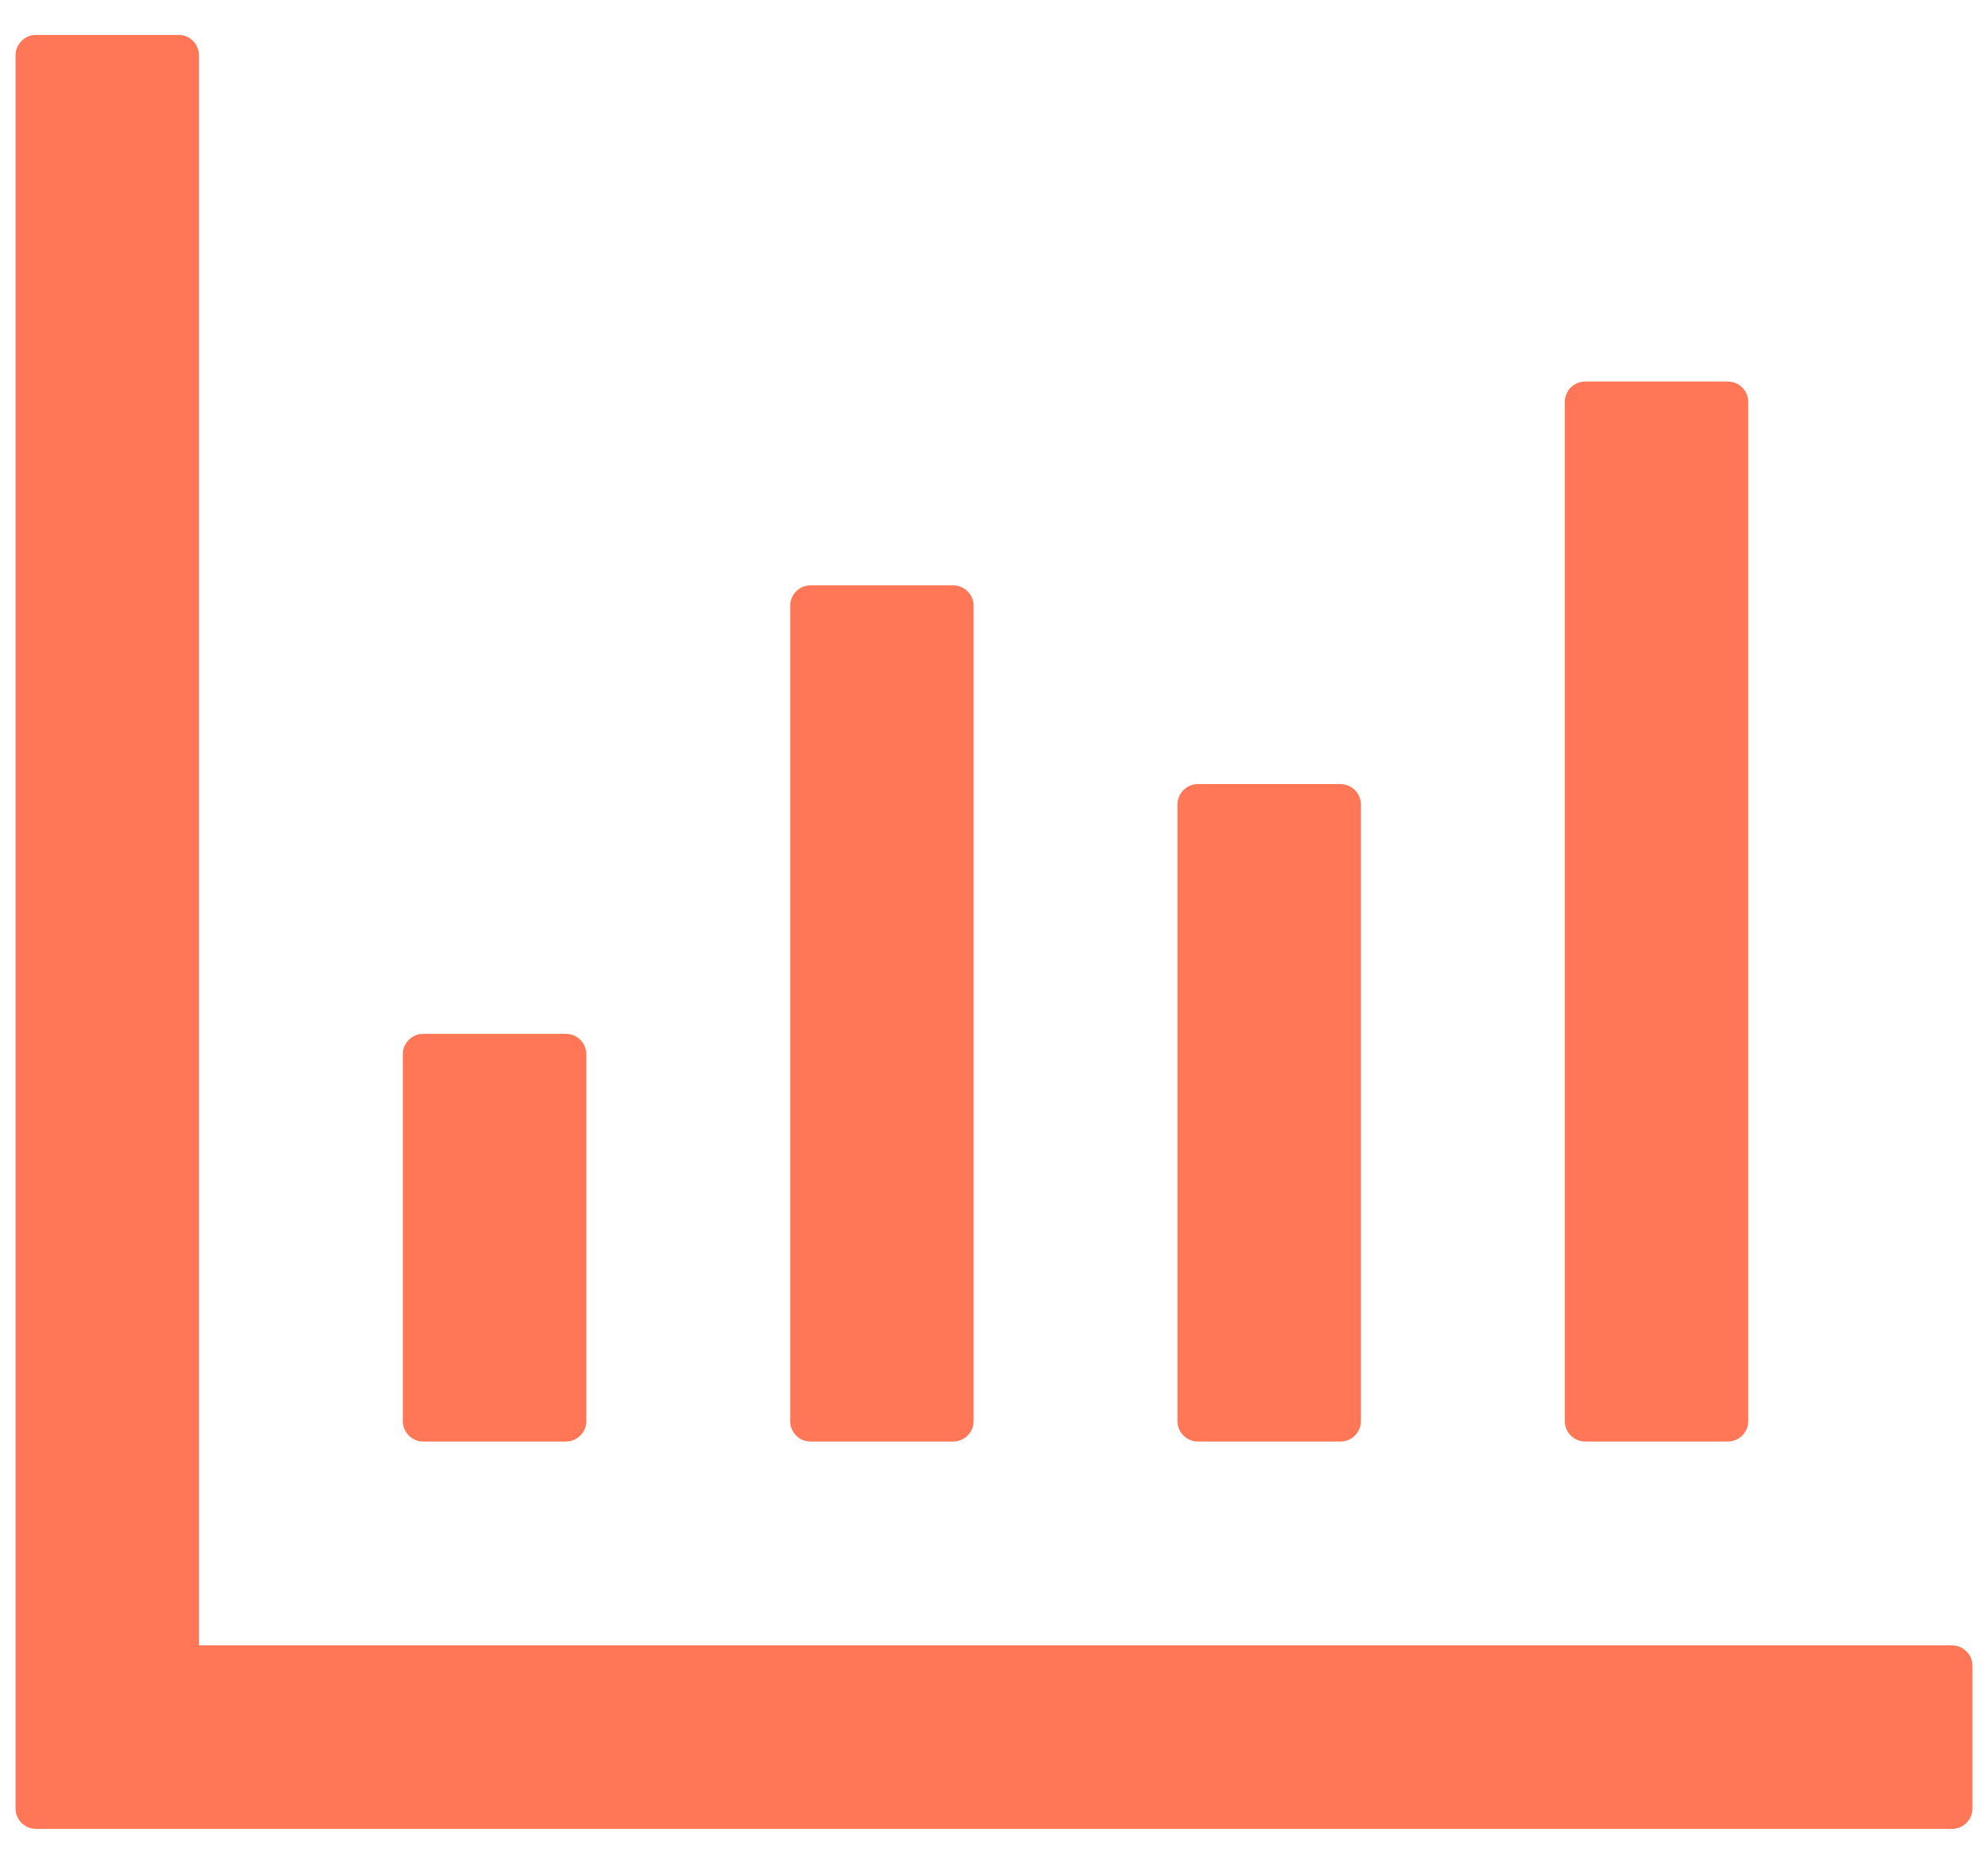 <svg width="32" height="30" viewBox="0 0 32 30" fill="none" xmlns="http://www.w3.org/2000/svg">
<path d="M31.422 26.484H3.203V0.891C3.203 0.71 3.055 0.562 2.875 0.562H0.578C0.398 0.562 0.25 0.71 0.25 0.891V29.109C0.25 29.29 0.398 29.438 0.578 29.438H31.422C31.602 29.438 31.75 29.29 31.75 29.109V26.812C31.75 26.632 31.602 26.484 31.422 26.484ZM6.812 23.203H9.109C9.29 23.203 9.438 23.055 9.438 22.875V16.969C9.438 16.788 9.29 16.641 9.109 16.641H6.812C6.632 16.641 6.484 16.788 6.484 16.969V22.875C6.484 23.055 6.632 23.203 6.812 23.203ZM13.047 23.203H15.344C15.524 23.203 15.672 23.055 15.672 22.875V9.75C15.672 9.57 15.524 9.422 15.344 9.422H13.047C12.866 9.422 12.719 9.57 12.719 9.75V22.875C12.719 23.055 12.866 23.203 13.047 23.203ZM19.281 23.203H21.578C21.759 23.203 21.906 23.055 21.906 22.875V12.949C21.906 12.769 21.759 12.621 21.578 12.621H19.281C19.101 12.621 18.953 12.769 18.953 12.949V22.875C18.953 23.055 19.101 23.203 19.281 23.203ZM25.516 23.203H27.812C27.993 23.203 28.141 23.055 28.141 22.875V6.469C28.141 6.288 27.993 6.141 27.812 6.141H25.516C25.335 6.141 25.188 6.288 25.188 6.469V22.875C25.188 23.055 25.335 23.203 25.516 23.203Z" fill="#FF7757"/>
</svg>
